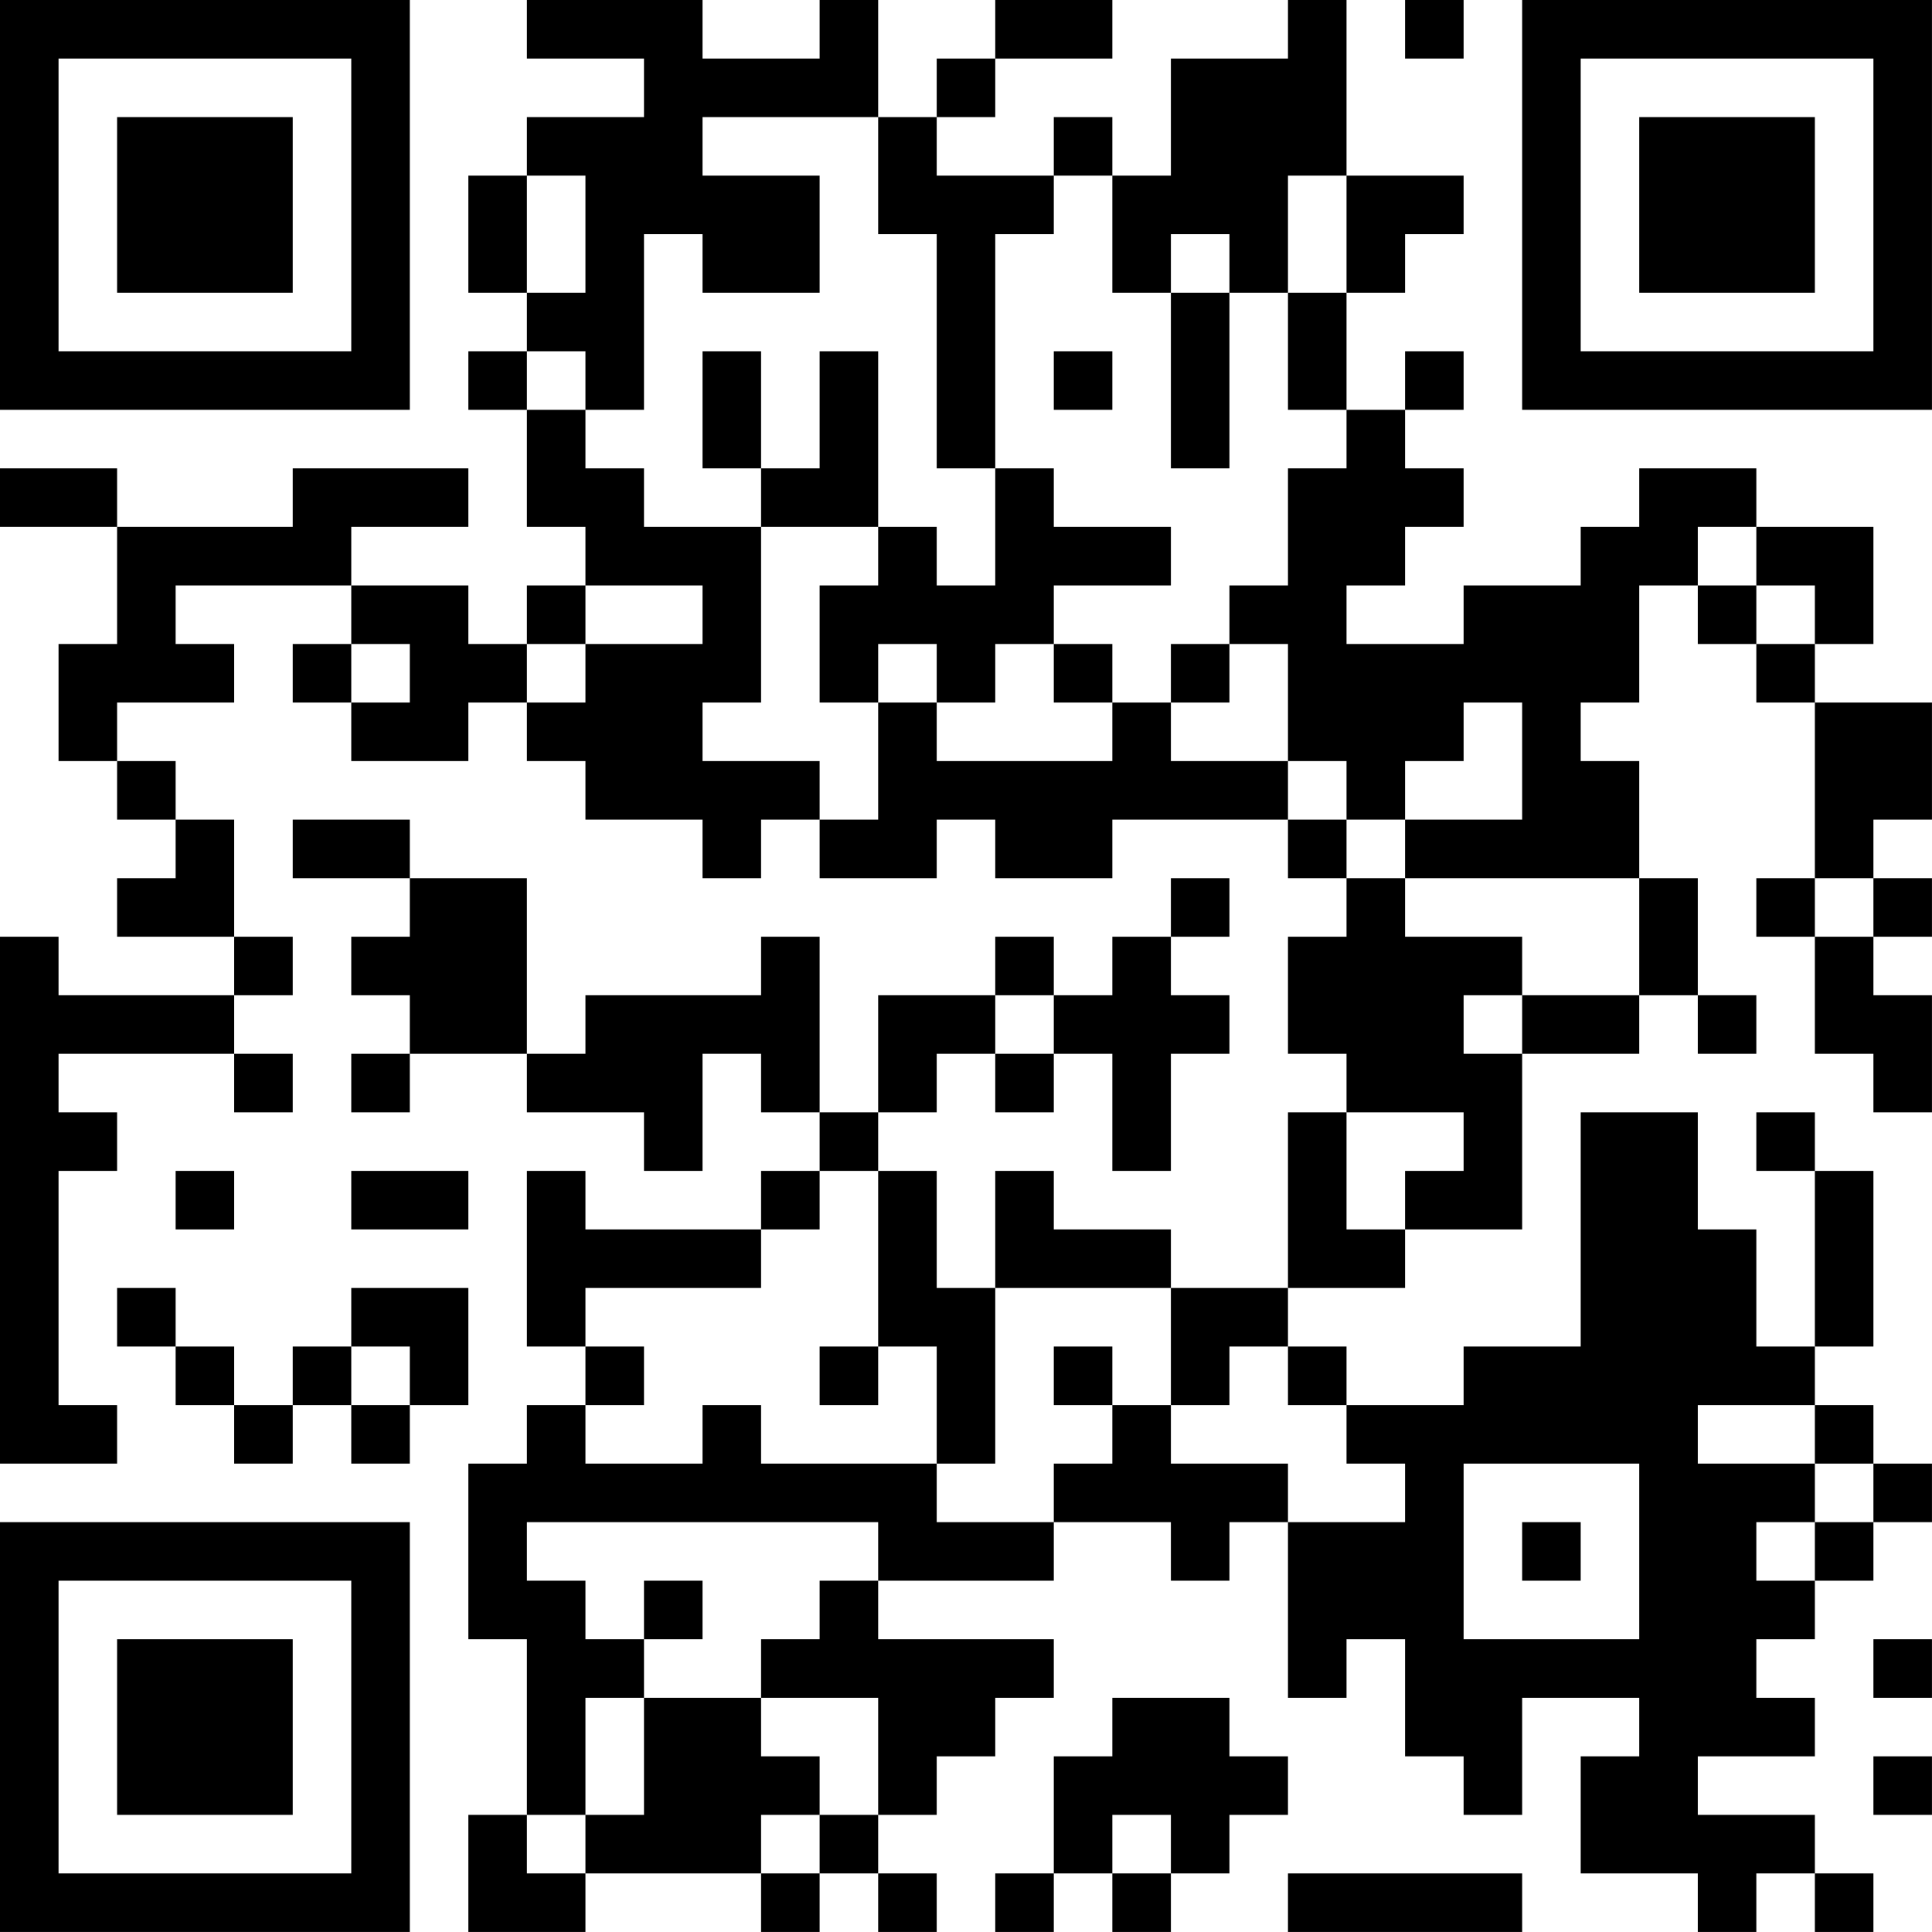 <?xml version="1.0" encoding="UTF-8"?>
<svg xmlns="http://www.w3.org/2000/svg" version="1.1" width="400" height="400" viewBox="0 0 400 400"><rect x="0" y="0" width="400" height="400" fill="#ffffff"/><g transform="scale(12.121)"><g transform="translate(0,0)"><path fill-rule="evenodd" d="M9 0L9 1L11 1L11 2L9 2L9 3L8 3L8 5L9 5L9 6L8 6L8 7L9 7L9 9L10 9L10 10L9 10L9 11L8 11L8 10L6 10L6 9L8 9L8 8L5 8L5 9L2 9L2 8L0 8L0 9L2 9L2 11L1 11L1 13L2 13L2 14L3 14L3 15L2 15L2 16L4 16L4 17L1 17L1 16L0 16L0 25L2 25L2 24L1 24L1 20L2 20L2 19L1 19L1 18L4 18L4 19L5 19L5 18L4 18L4 17L5 17L5 16L4 16L4 14L3 14L3 13L2 13L2 12L4 12L4 11L3 11L3 10L6 10L6 11L5 11L5 12L6 12L6 13L8 13L8 12L9 12L9 13L10 13L10 14L12 14L12 15L13 15L13 14L14 14L14 15L16 15L16 14L17 14L17 15L19 15L19 14L22 14L22 15L23 15L23 16L22 16L22 18L23 18L23 19L22 19L22 22L20 22L20 21L18 21L18 20L17 20L17 22L16 22L16 20L15 20L15 19L16 19L16 18L17 18L17 19L18 19L18 18L19 18L19 20L20 20L20 18L21 18L21 17L20 17L20 16L21 16L21 15L20 15L20 16L19 16L19 17L18 17L18 16L17 16L17 17L15 17L15 19L14 19L14 16L13 16L13 17L10 17L10 18L9 18L9 15L7 15L7 14L5 14L5 15L7 15L7 16L6 16L6 17L7 17L7 18L6 18L6 19L7 19L7 18L9 18L9 19L11 19L11 20L12 20L12 18L13 18L13 19L14 19L14 20L13 20L13 21L10 21L10 20L9 20L9 23L10 23L10 24L9 24L9 25L8 25L8 28L9 28L9 31L8 31L8 33L10 33L10 32L13 32L13 33L14 33L14 32L15 32L15 33L16 33L16 32L15 32L15 31L16 31L16 30L17 30L17 29L18 29L18 28L15 28L15 27L18 27L18 26L20 26L20 27L21 27L21 26L22 26L22 29L23 29L23 28L24 28L24 30L25 30L25 31L26 31L26 29L28 29L28 30L27 30L27 32L29 32L29 33L30 33L30 32L31 32L31 33L32 33L32 32L31 32L31 31L29 31L29 30L31 30L31 29L30 29L30 28L31 28L31 27L32 27L32 26L33 26L33 25L32 25L32 24L31 24L31 23L32 23L32 20L31 20L31 19L30 19L30 20L31 20L31 23L30 23L30 21L29 21L29 19L27 19L27 23L25 23L25 24L23 24L23 23L22 23L22 22L24 22L24 21L26 21L26 18L28 18L28 17L29 17L29 18L30 18L30 17L29 17L29 15L28 15L28 13L27 13L27 12L28 12L28 10L29 10L29 11L30 11L30 12L31 12L31 15L30 15L30 16L31 16L31 18L32 18L32 19L33 19L33 17L32 17L32 16L33 16L33 15L32 15L32 14L33 14L33 12L31 12L31 11L32 11L32 9L30 9L30 8L28 8L28 9L27 9L27 10L25 10L25 11L23 11L23 10L24 10L24 9L25 9L25 8L24 8L24 7L25 7L25 6L24 6L24 7L23 7L23 5L24 5L24 4L25 4L25 3L23 3L23 0L22 0L22 1L20 1L20 3L19 3L19 2L18 2L18 3L16 3L16 2L17 2L17 1L19 1L19 0L17 0L17 1L16 1L16 2L15 2L15 0L14 0L14 1L12 1L12 0ZM24 0L24 1L25 1L25 0ZM12 2L12 3L14 3L14 5L12 5L12 4L11 4L11 7L10 7L10 6L9 6L9 7L10 7L10 8L11 8L11 9L13 9L13 12L12 12L12 13L14 13L14 14L15 14L15 12L16 12L16 13L19 13L19 12L20 12L20 13L22 13L22 14L23 14L23 15L24 15L24 16L26 16L26 17L25 17L25 18L26 18L26 17L28 17L28 15L24 15L24 14L26 14L26 12L25 12L25 13L24 13L24 14L23 14L23 13L22 13L22 11L21 11L21 10L22 10L22 8L23 8L23 7L22 7L22 5L23 5L23 3L22 3L22 5L21 5L21 4L20 4L20 5L19 5L19 3L18 3L18 4L17 4L17 8L16 8L16 4L15 4L15 2ZM9 3L9 5L10 5L10 3ZM20 5L20 8L21 8L21 5ZM12 6L12 8L13 8L13 9L15 9L15 10L14 10L14 12L15 12L15 11L16 11L16 12L17 12L17 11L18 11L18 12L19 12L19 11L18 11L18 10L20 10L20 9L18 9L18 8L17 8L17 10L16 10L16 9L15 9L15 6L14 6L14 8L13 8L13 6ZM18 6L18 7L19 7L19 6ZM29 9L29 10L30 10L30 11L31 11L31 10L30 10L30 9ZM10 10L10 11L9 11L9 12L10 12L10 11L12 11L12 10ZM6 11L6 12L7 12L7 11ZM20 11L20 12L21 12L21 11ZM31 15L31 16L32 16L32 15ZM17 17L17 18L18 18L18 17ZM23 19L23 21L24 21L24 20L25 20L25 19ZM3 20L3 21L4 21L4 20ZM6 20L6 21L8 21L8 20ZM14 20L14 21L13 21L13 22L10 22L10 23L11 23L11 24L10 24L10 25L12 25L12 24L13 24L13 25L16 25L16 26L18 26L18 25L19 25L19 24L20 24L20 25L22 25L22 26L24 26L24 25L23 25L23 24L22 24L22 23L21 23L21 24L20 24L20 22L17 22L17 25L16 25L16 23L15 23L15 20ZM2 22L2 23L3 23L3 24L4 24L4 25L5 25L5 24L6 24L6 25L7 25L7 24L8 24L8 22L6 22L6 23L5 23L5 24L4 24L4 23L3 23L3 22ZM6 23L6 24L7 24L7 23ZM14 23L14 24L15 24L15 23ZM18 23L18 24L19 24L19 23ZM29 24L29 25L31 25L31 26L30 26L30 27L31 27L31 26L32 26L32 25L31 25L31 24ZM25 25L25 28L28 28L28 25ZM9 26L9 27L10 27L10 28L11 28L11 29L10 29L10 31L9 31L9 32L10 32L10 31L11 31L11 29L13 29L13 30L14 30L14 31L13 31L13 32L14 32L14 31L15 31L15 29L13 29L13 28L14 28L14 27L15 27L15 26ZM26 26L26 27L27 27L27 26ZM11 27L11 28L12 28L12 27ZM32 28L32 29L33 29L33 28ZM19 29L19 30L18 30L18 32L17 32L17 33L18 33L18 32L19 32L19 33L20 33L20 32L21 32L21 31L22 31L22 30L21 30L21 29ZM32 30L32 31L33 31L33 30ZM19 31L19 32L20 32L20 31ZM22 32L22 33L26 33L26 32ZM0 0L0 7L7 7L7 0ZM1 1L1 6L6 6L6 1ZM2 2L2 5L5 5L5 2ZM26 0L26 7L33 7L33 0ZM27 1L27 6L32 6L32 1ZM28 2L28 5L31 5L31 2ZM0 26L0 33L7 33L7 26ZM1 27L1 32L6 32L6 27ZM2 28L2 31L5 31L5 28Z" fill="#000000"/></g></g></svg>
